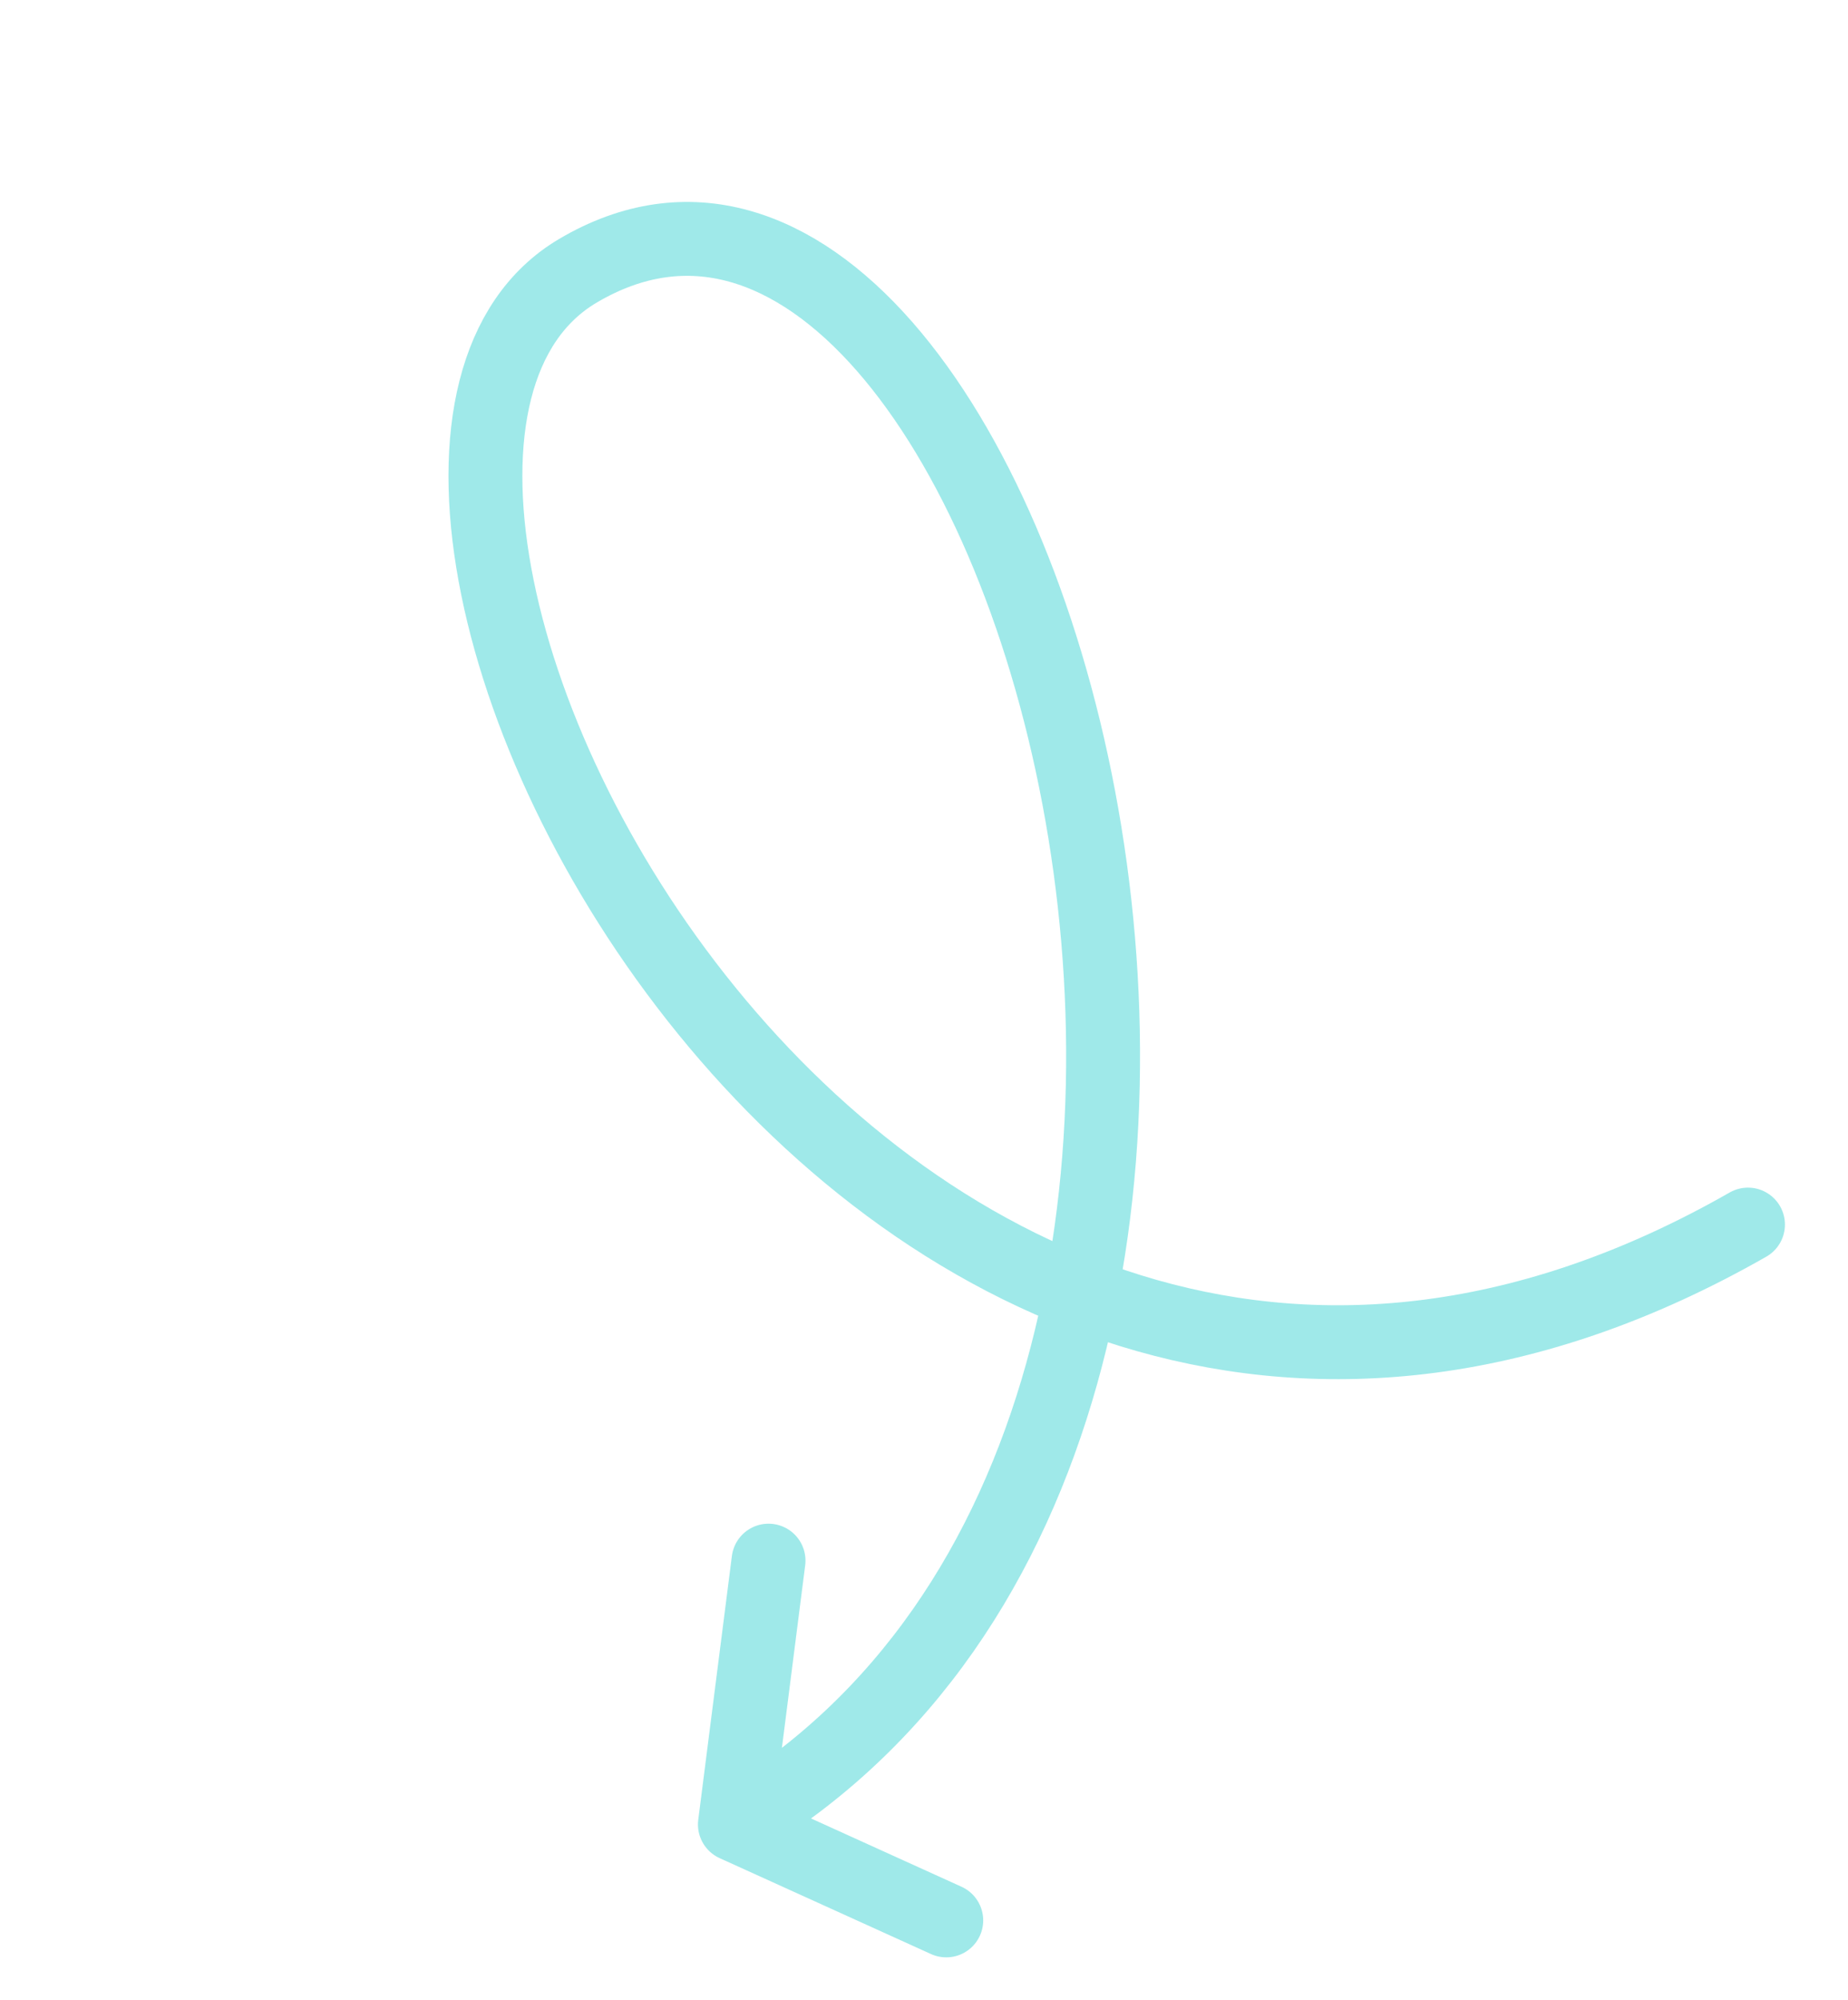 <svg width="110" height="119" viewBox="0 0 110 119" fill="none" xmlns="http://www.w3.org/2000/svg">
<path d="M104.047 72.875C51.693 102.769 14.361 27.977 34.389 16.12C60.608 0.598 84.577 84.401 43.744 108.575M43.744 108.575L45.746 92.874M43.744 108.575L56.325 114.283" stroke="#9FE9E9" stroke-width="4.398" stroke-linecap="round"/>
</svg>
